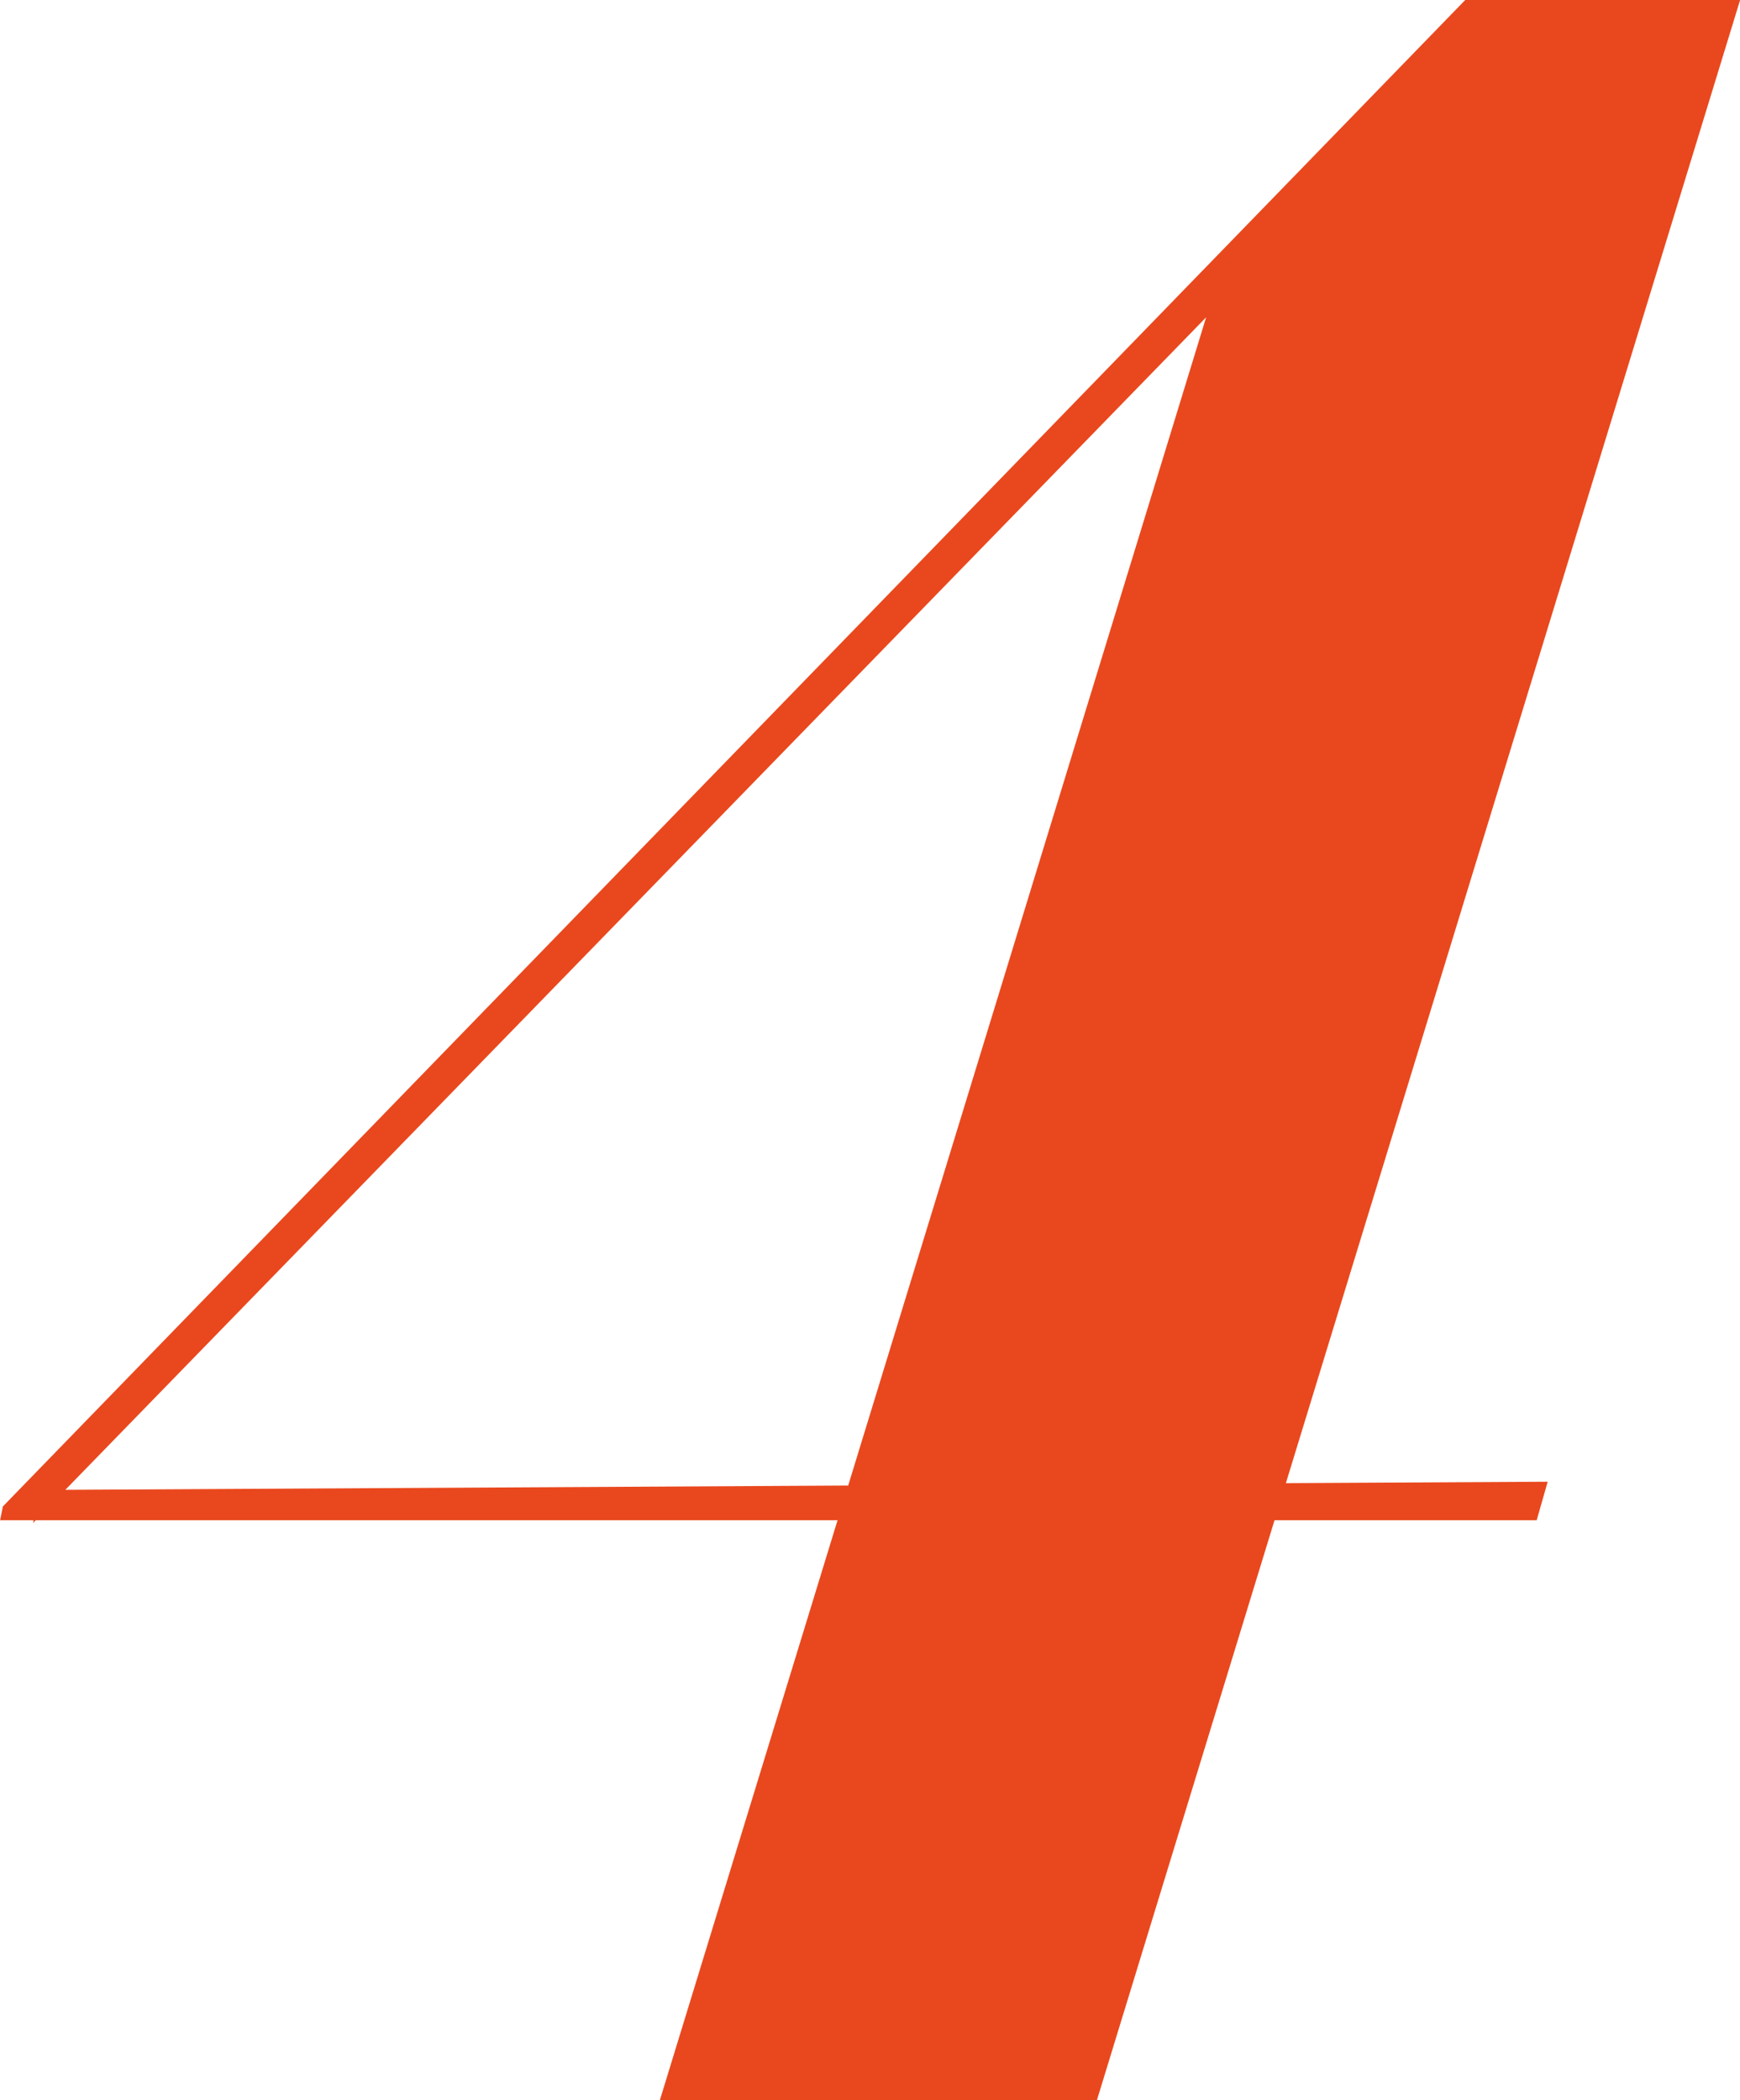 <svg xmlns="http://www.w3.org/2000/svg" width="15.825" height="19.1" viewBox="0 0 15.825 19.1">
  <path id="パス_912" data-name="パス 912" d="M80.763,25h3.975l5.85-19.1h-2.5l-13.3,13.7-.025.125H88.738l.1-.35-13.725.075-.05.3L86.788,7.7l-.9.575Z" transform="translate(-74.762 -5.9)" fill="#e9481e"/>
</svg>
